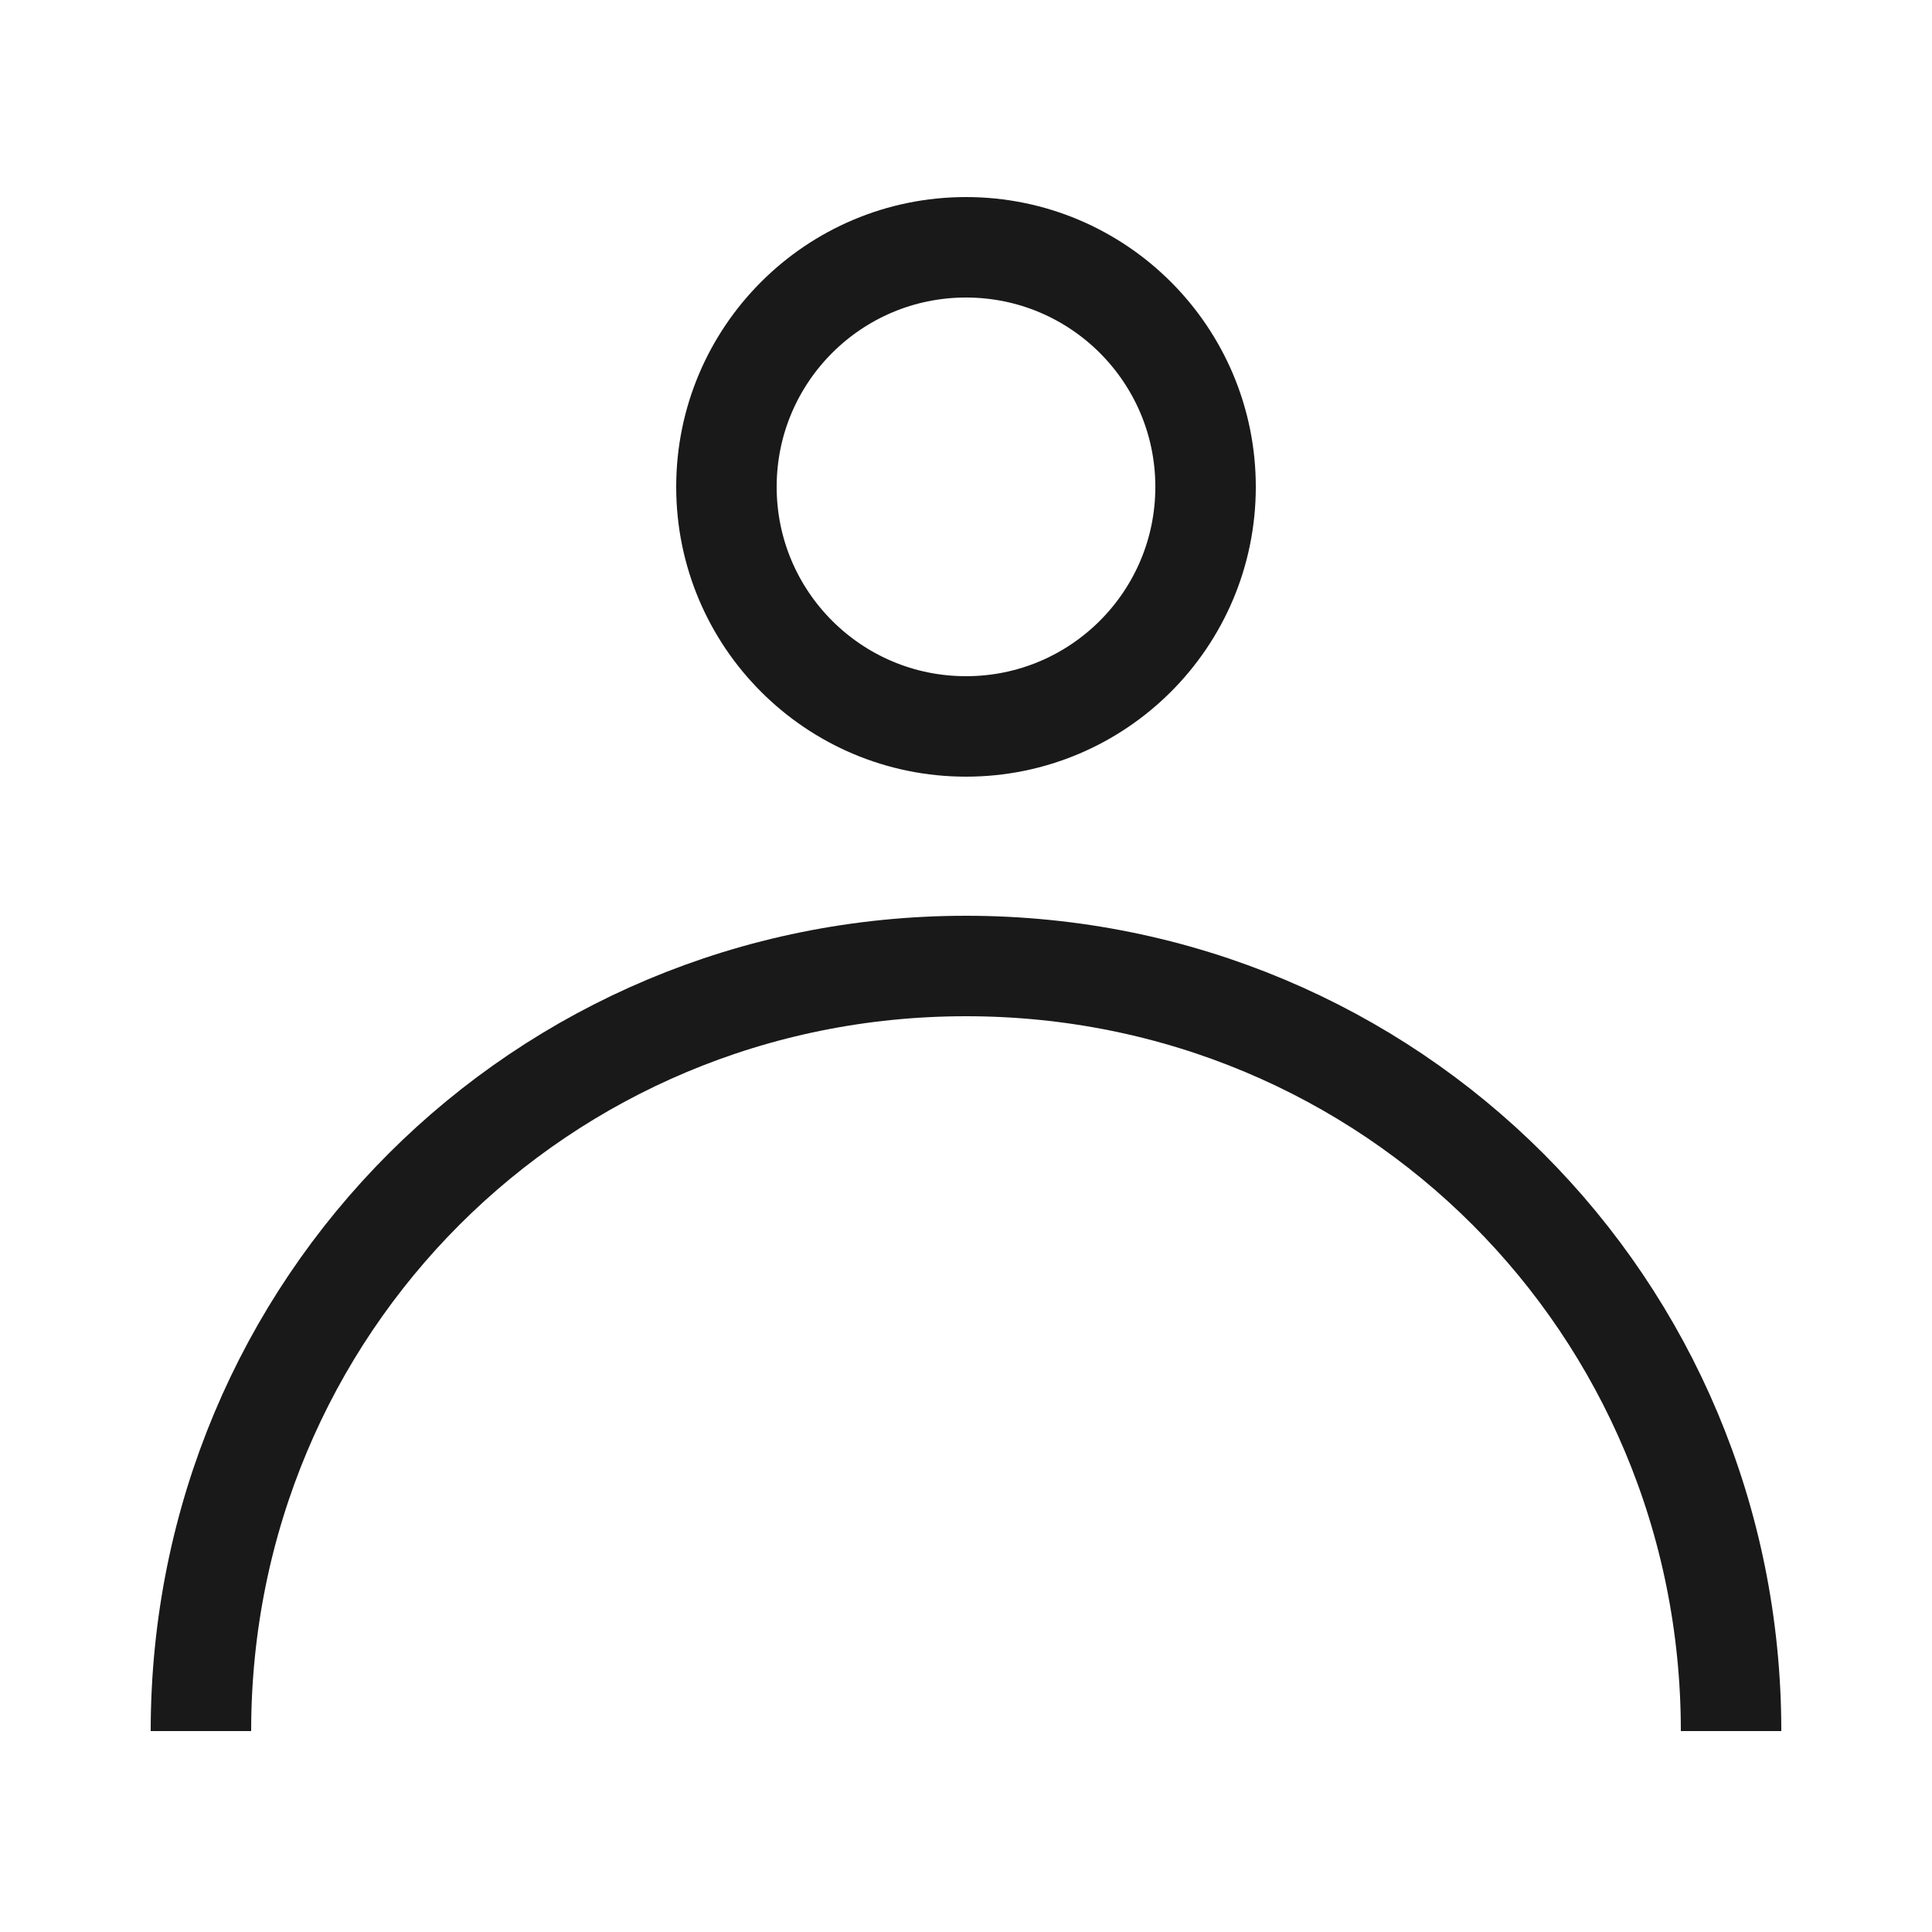<?xml version="1.0" encoding="utf-8"?>
<!-- Generator: Adobe Illustrator 22.0.0, SVG Export Plug-In . SVG Version: 6.00 Build 0)  -->
<svg version="1.1" id="Layer_1" xmlns="http://www.w3.org/2000/svg" xmlns:xlink="http://www.w3.org/1999/xlink" x="0px" y="0px"
	 viewBox="0 0 25 25" style="enable-background:new 0 0 25 25;" xml:space="preserve">
<style type="text/css">
	.st0{fill:#FFFFFF;}
	.st1{clip-path:url(#SVGID_2_);fill:none;stroke:#191919;stroke-width:1.3;stroke-miterlimit:10;}
</style>
<rect class="st0" width="25" height="25"/>
<g>
	<defs>
		<rect id="SVGID_1_" width="25" height="25"/>
	</defs>
	<clipPath id="SVGID_2_">
		<use xlink:href="#SVGID_1_"  style="overflow:visible;"/>
	</clipPath>
	<circle class="st1" cx="12.5" cy="6.3" r="3.1"/>
	<path class="st1" d="M2.6,22.4c0-5.5,4.4-9.9,9.9-9.9c5.5,0,9.9,4.4,9.9,9.9"/>
</g>
</svg>
